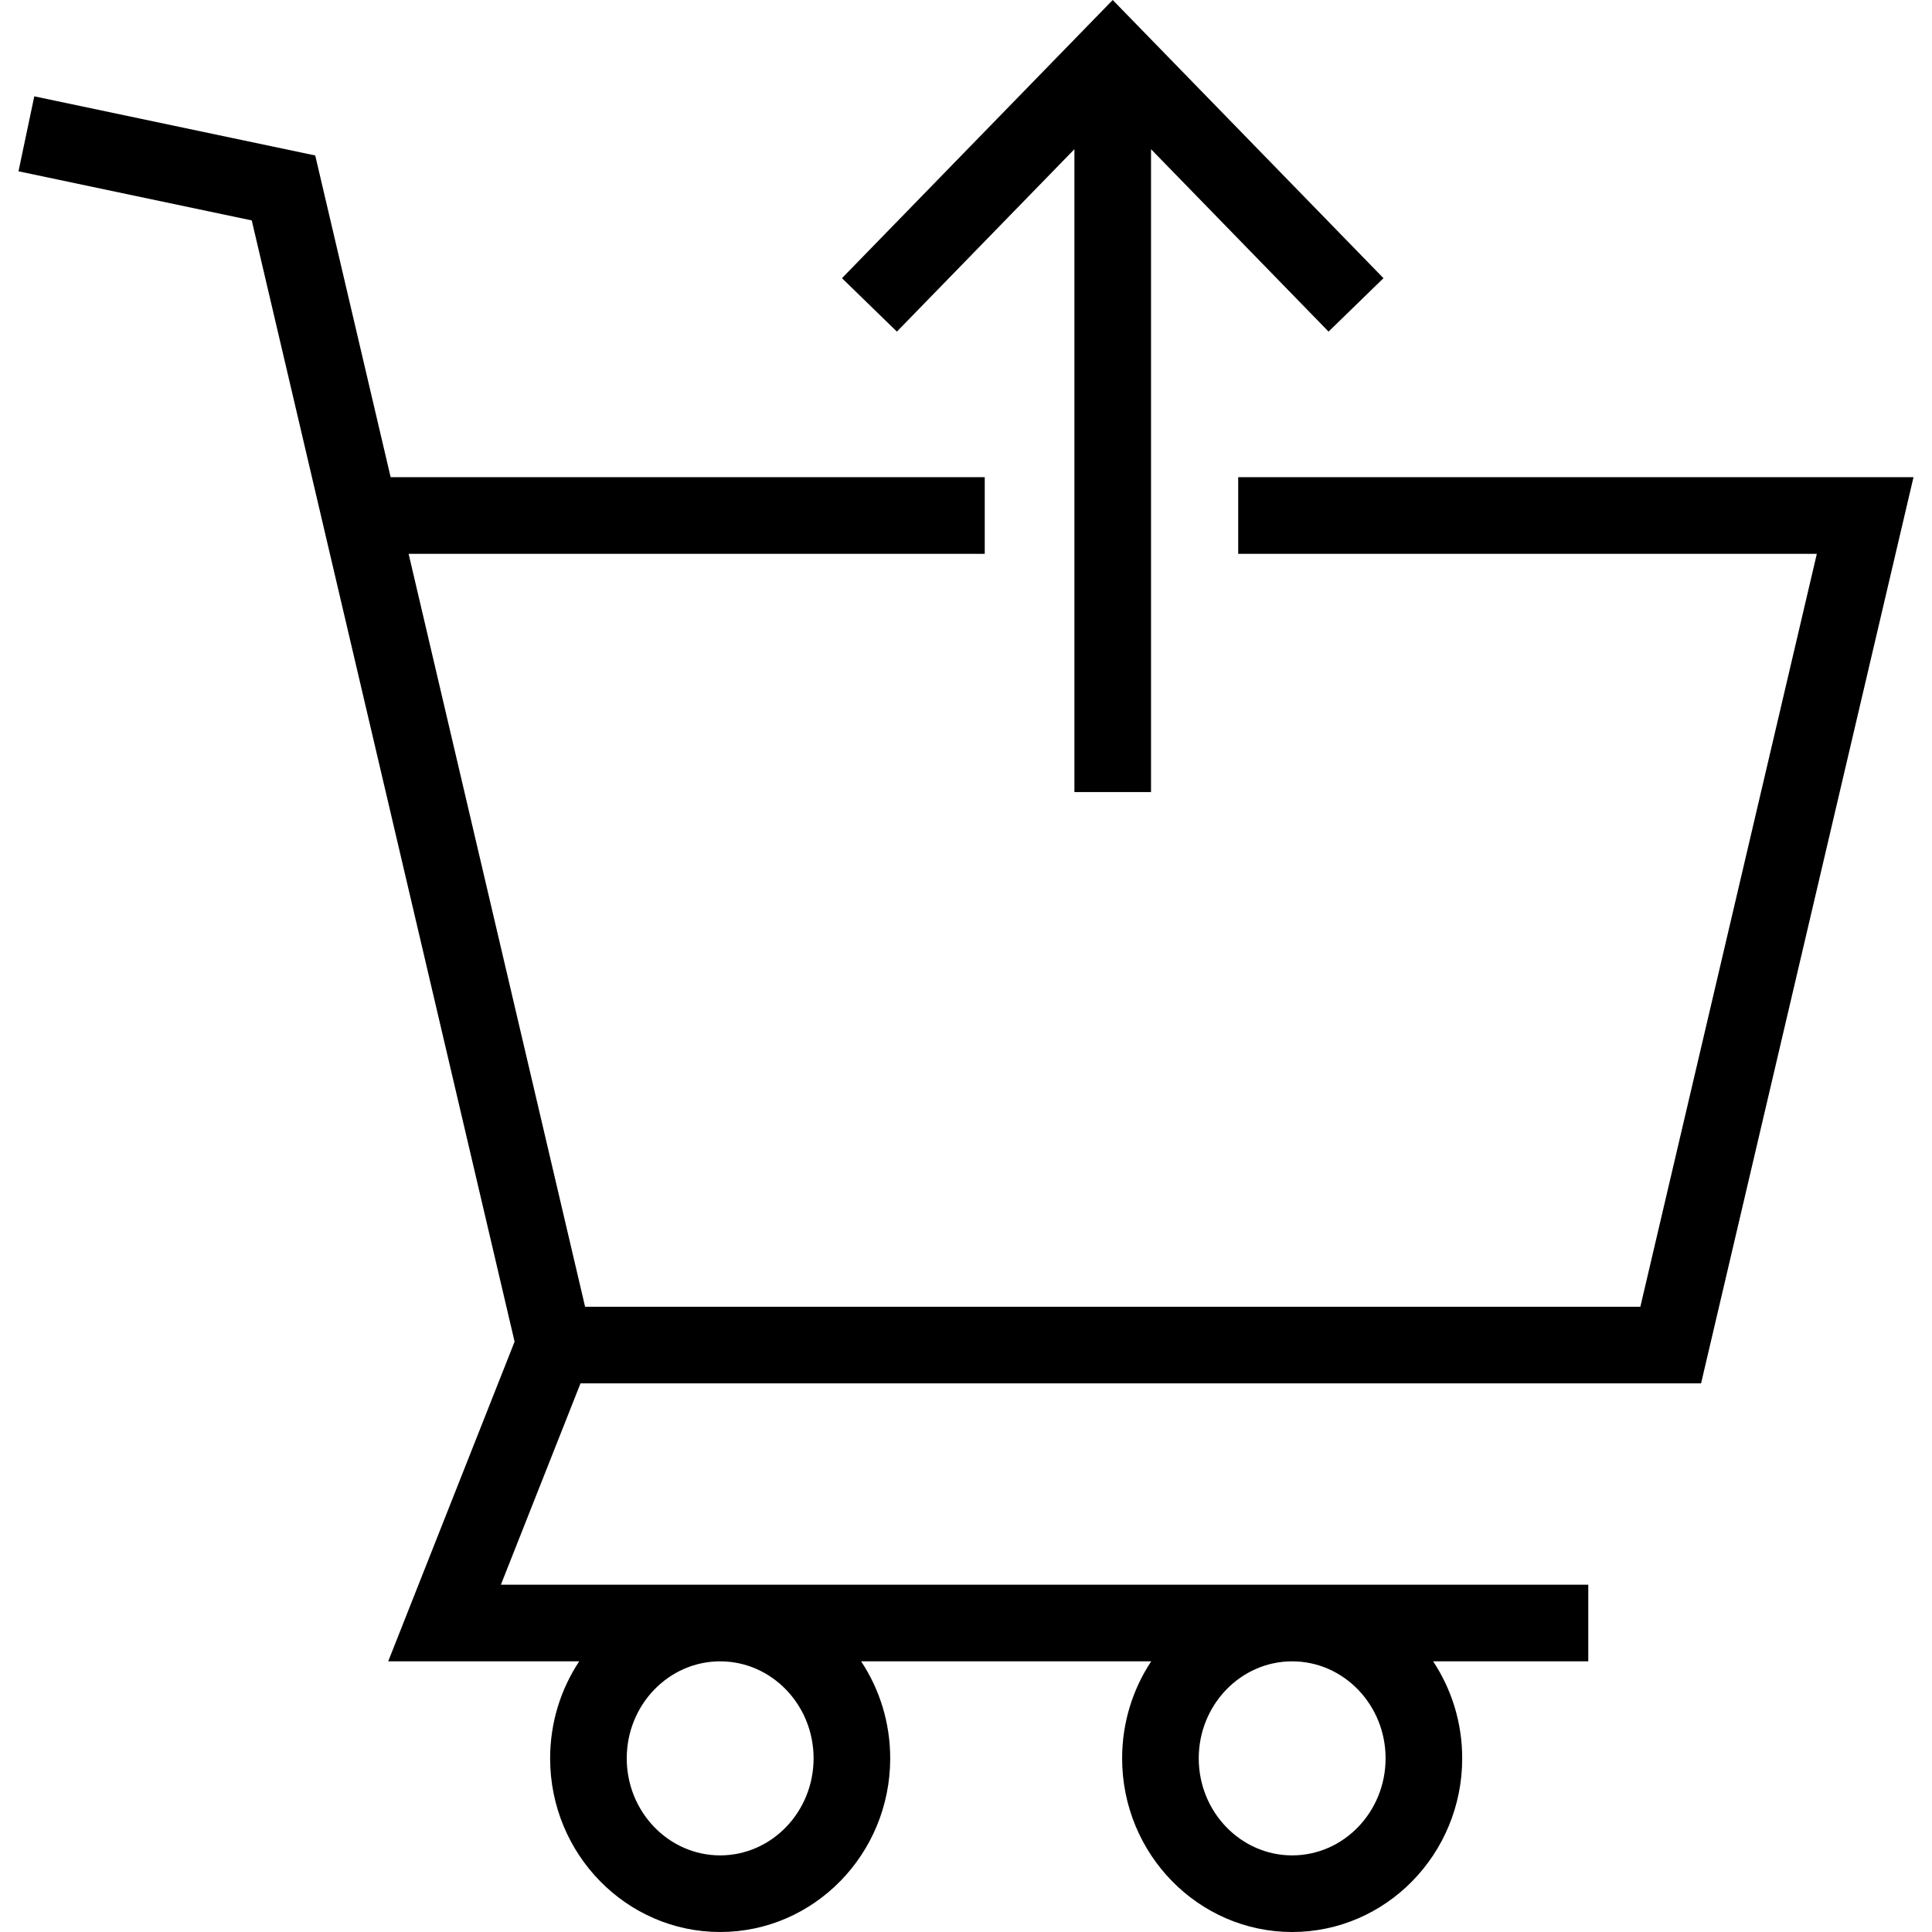 <?xml version="1.0" encoding="iso-8859-1"?>
<!-- Uploaded to: SVG Repo, www.svgrepo.com, Generator: SVG Repo Mixer Tools -->
<svg fill="#000000" height="800px" width="800px" version="1.1" id="Layer_1" xmlns="http://www.w3.org/2000/svg" xmlns:xlink="http://www.w3.org/1999/xlink" 
	 viewBox="0 0 496.577 496.577" xml:space="preserve">
<g>
	<g>
		<polygon points="286,0 216.409,71.5 230.524,85.231 276.154,38.347 276.154,203.582 295.846,203.582 295.846,38.347 
			341.476,85.231 355.591,71.5 		"/>
	</g>
</g>
<g>
	<g>
		<path d="M437.221,355.563l54.601-232.909H318.25v19.692h148.726L421.615,335.87H150.386l-35.893-153.125l-9.469-40.399h148.082
			v-19.692H100.407L81.024,39.962L8.812,24.76L4.755,44.029l59.952,12.625l15.472,66h-0.001l13.32,56.817l38.767,165.373
			L99.779,427.01h49.094c-4.717,7.123-7.474,15.706-7.474,24.933c0,24.615,19.606,44.635,43.702,44.635
			c24.101,0,43.707-20.019,43.707-44.635c0-9.227-2.757-17.81-7.474-24.933h74.559c-4.718,7.123-7.474,15.706-7.474,24.933
			c0,24.615,19.606,44.635,43.707,44.635c24.096,0,43.702-20.019,43.702-44.635c0-9.227-2.757-17.81-7.474-24.933h39.878v-19.692
			H128.74l20.466-51.755H437.221z M332.125,427.01c13.24,0,24.01,11.183,24.01,24.933s-10.769,24.942-24.01,24.942
			c-13.24,0-24.014-11.192-24.014-24.942S318.885,427.01,332.125,427.01z M185.101,427.01c13.24,0,24.014,11.183,24.014,24.933
			s-10.774,24.942-24.014,24.942c-13.24,0-24.01-11.192-24.01-24.942S171.861,427.01,185.101,427.01z"/>
	</g>
</g>
</svg>